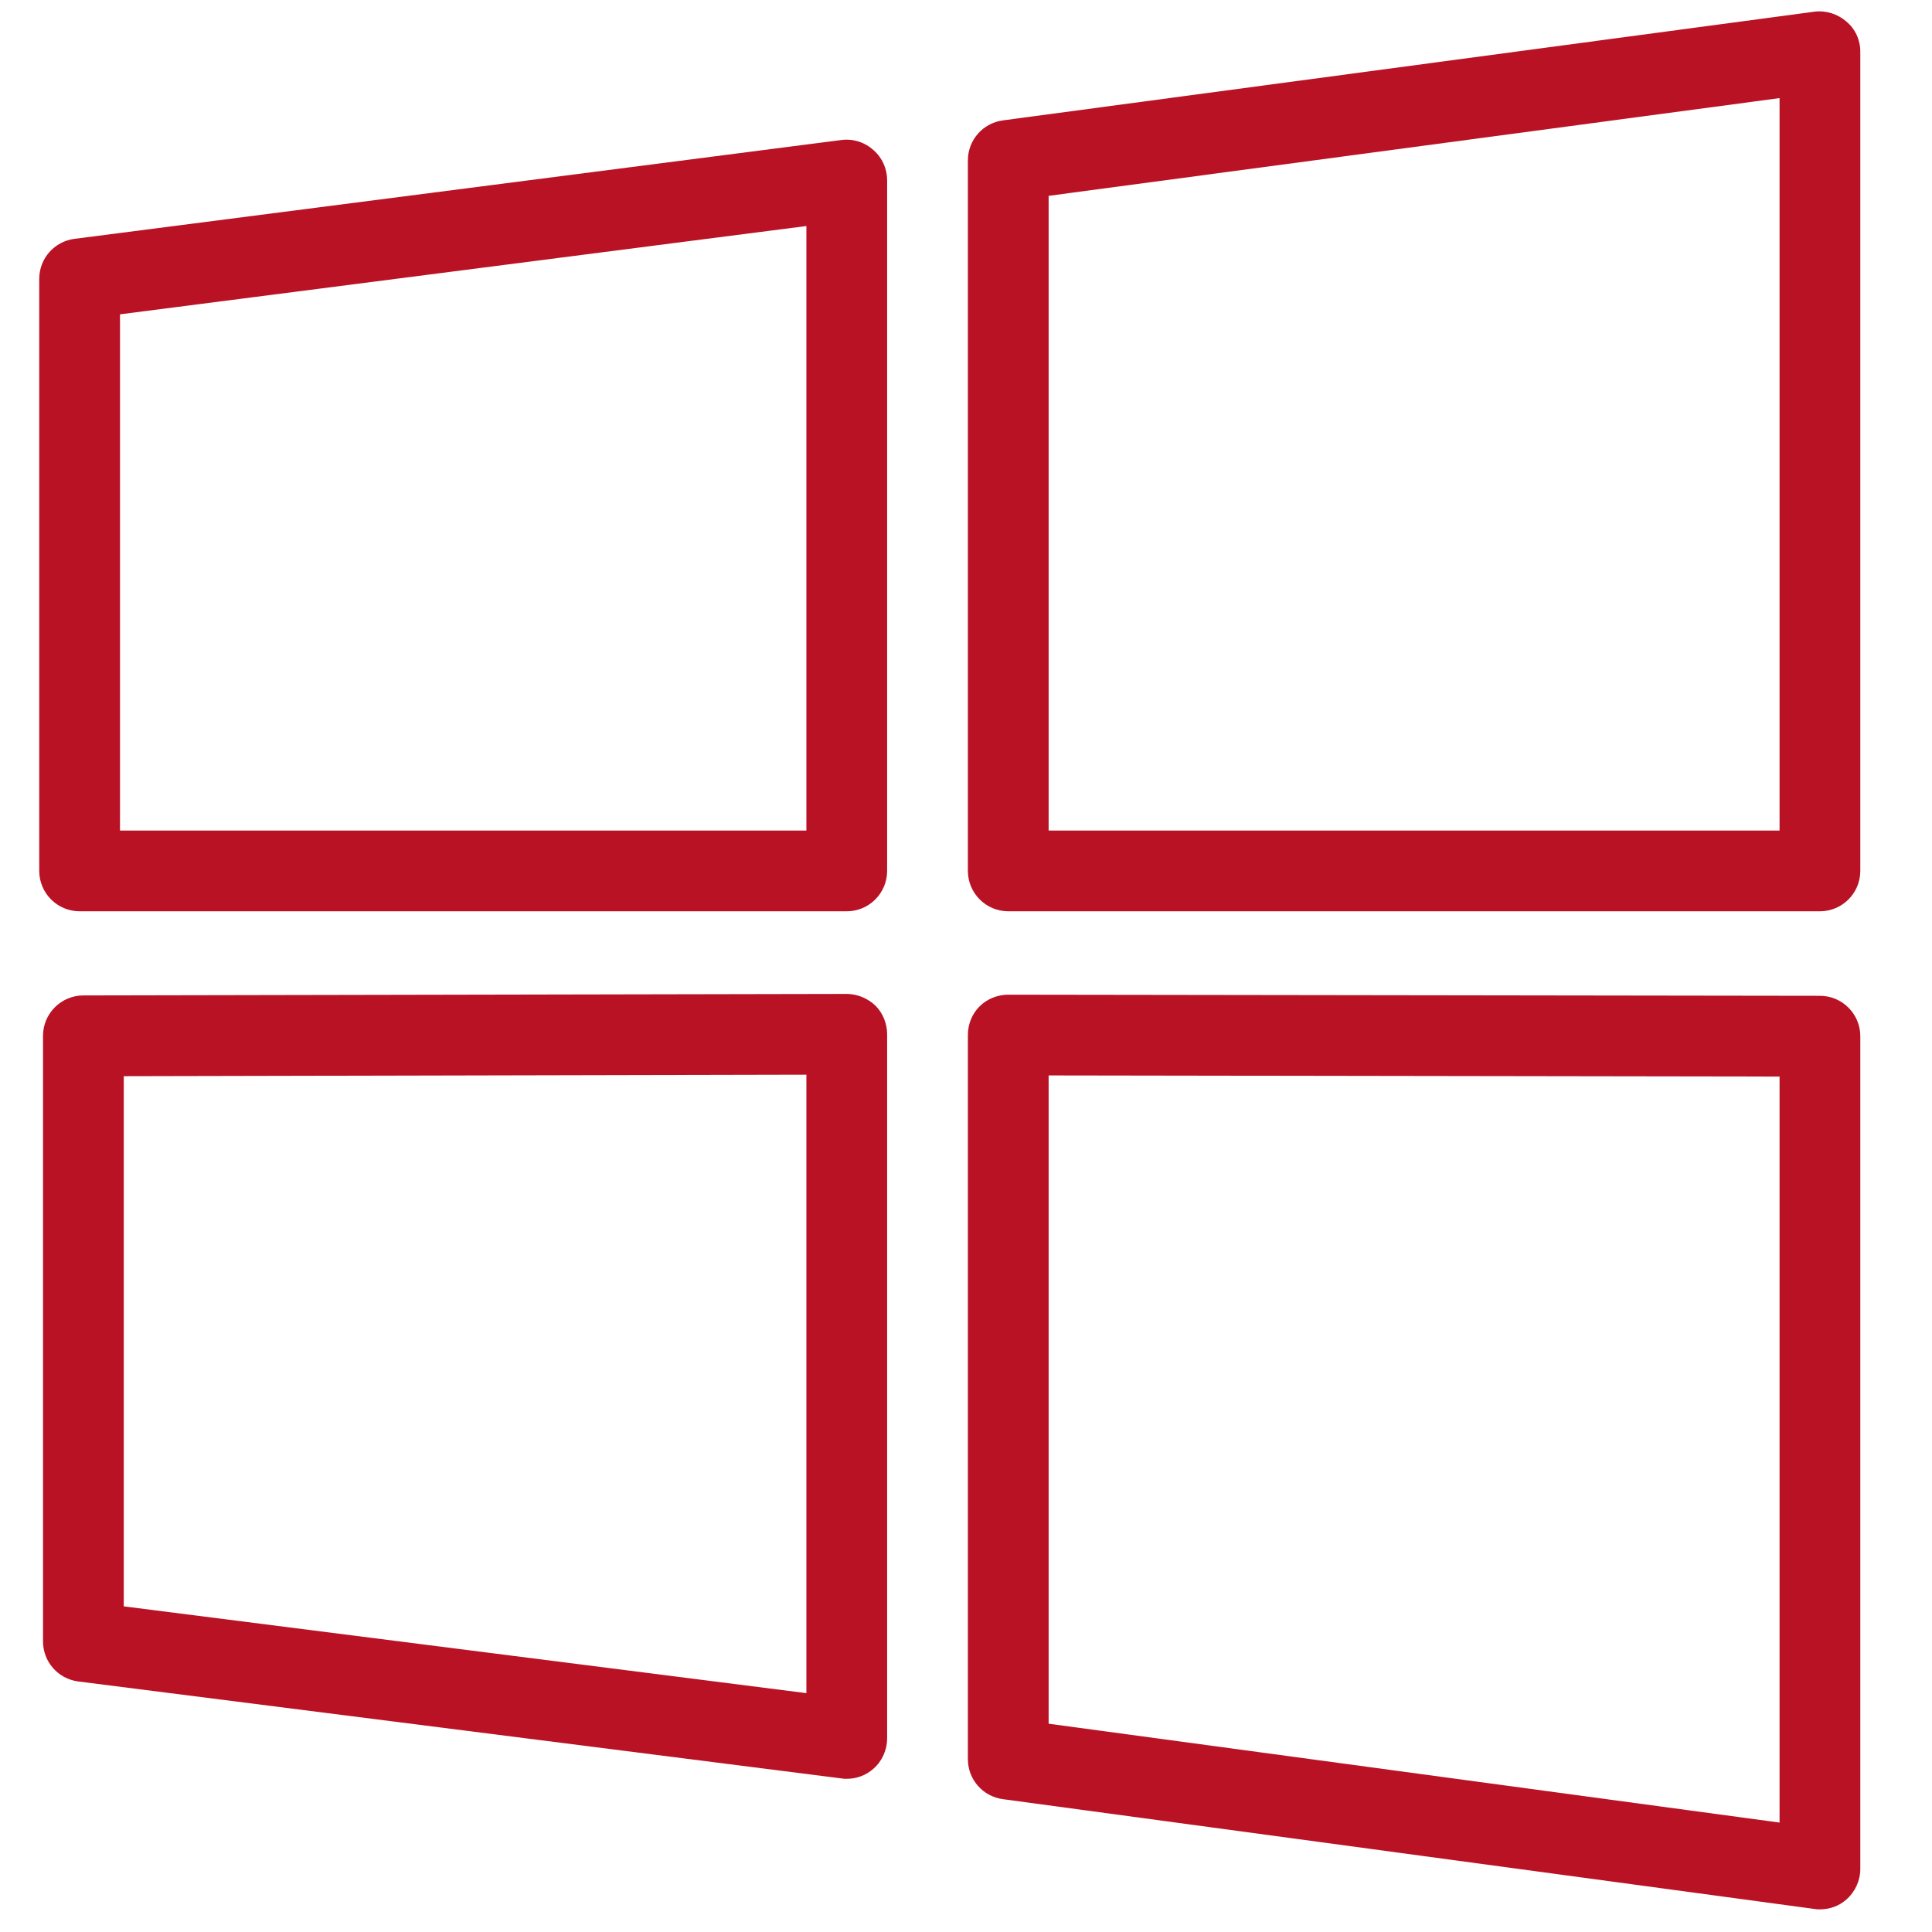 <?xml version="1.0" encoding="utf-8"?>
<!-- Generator: Adobe Illustrator 21.1.0, SVG Export Plug-In . SVG Version: 6.00 Build 0)  -->
<svg version="1.1" id="Layer_1" xmlns:svgjs="http://svgjs.com/svgjs"
	 xmlns="http://www.w3.org/2000/svg" xmlns:xlink="http://www.w3.org/1999/xlink" x="0px" y="0px" viewBox="0 0 512 512"
	 style="enable-background:new 0 0 512 512;" xml:space="preserve">
<style type="text/css">
	.st0{fill:#BA1225;}
</style>
<g>
	<g>
		<g>
			<path class="st0" d="M489.3,5.7c-2.3-2-5.4-3-8.5-2.6L265.8,31.9c-5.3,0.7-9.3,5.2-9.3,10.6v188.3c0,5.9,4.8,10.7,10.7,10.7
				h215.1c5.9,0,10.7-4.8,10.7-10.7V13.7C493,10.6,491.7,7.7,489.3,5.7z M471.6,220.1H277.9V51.9l193.7-25.9V220.1z"/>
			<path class="st0" d="M224.4,263.4C224.4,263.4,224.4,263.4,224.4,263.4l-202.3,0.4c-5.9,0-10.7,4.8-10.7,10.7v160.5
				c0,5.4,4,9.9,9.3,10.6l202.3,25.7c0.5,0.1,0.9,0.1,1.4,0.1c2.6,0,5.1-0.9,7.1-2.7c2.3-2,3.6-5,3.6-8V274.1c0-2.8-1.1-5.6-3.1-7.6
				C230,264.6,227.2,263.4,224.4,263.4z M213.7,448.7l-180.9-23V285.2l180.9-0.4V448.7z"/>
			<path class="st0" d="M223,37.1L19.7,63.3c-5.3,0.7-9.3,5.2-9.3,10.6v156.9c0,5.9,4.8,10.7,10.7,10.7h203.3
				c5.9,0,10.7-4.8,10.7-10.7v-183c0-3.1-1.3-6-3.6-8C229.2,37.7,226.1,36.7,223,37.1z M213.7,220.1H31.8V83.3l181.9-23.4V220.1z"/>
			<path class="st0" d="M482.3,263.9l-215.1-0.3h0c-2.8,0-5.6,1.1-7.6,3.1c-2,2-3.1,4.7-3.1,7.6v191.9c0,5.4,4,9.9,9.3,10.6
				l215.1,29.1c0.5,0.1,0.9,0.1,1.4,0.1c2.6,0,5.1-0.9,7-2.6c2.3-2,3.7-5,3.7-8.1V274.6C493,268.7,488.2,263.9,482.3,263.9z
				 M471.6,483l-193.7-26.2V285l193.7,0.3V483z"/>
		</g>
	</g>
</g>
</svg>
